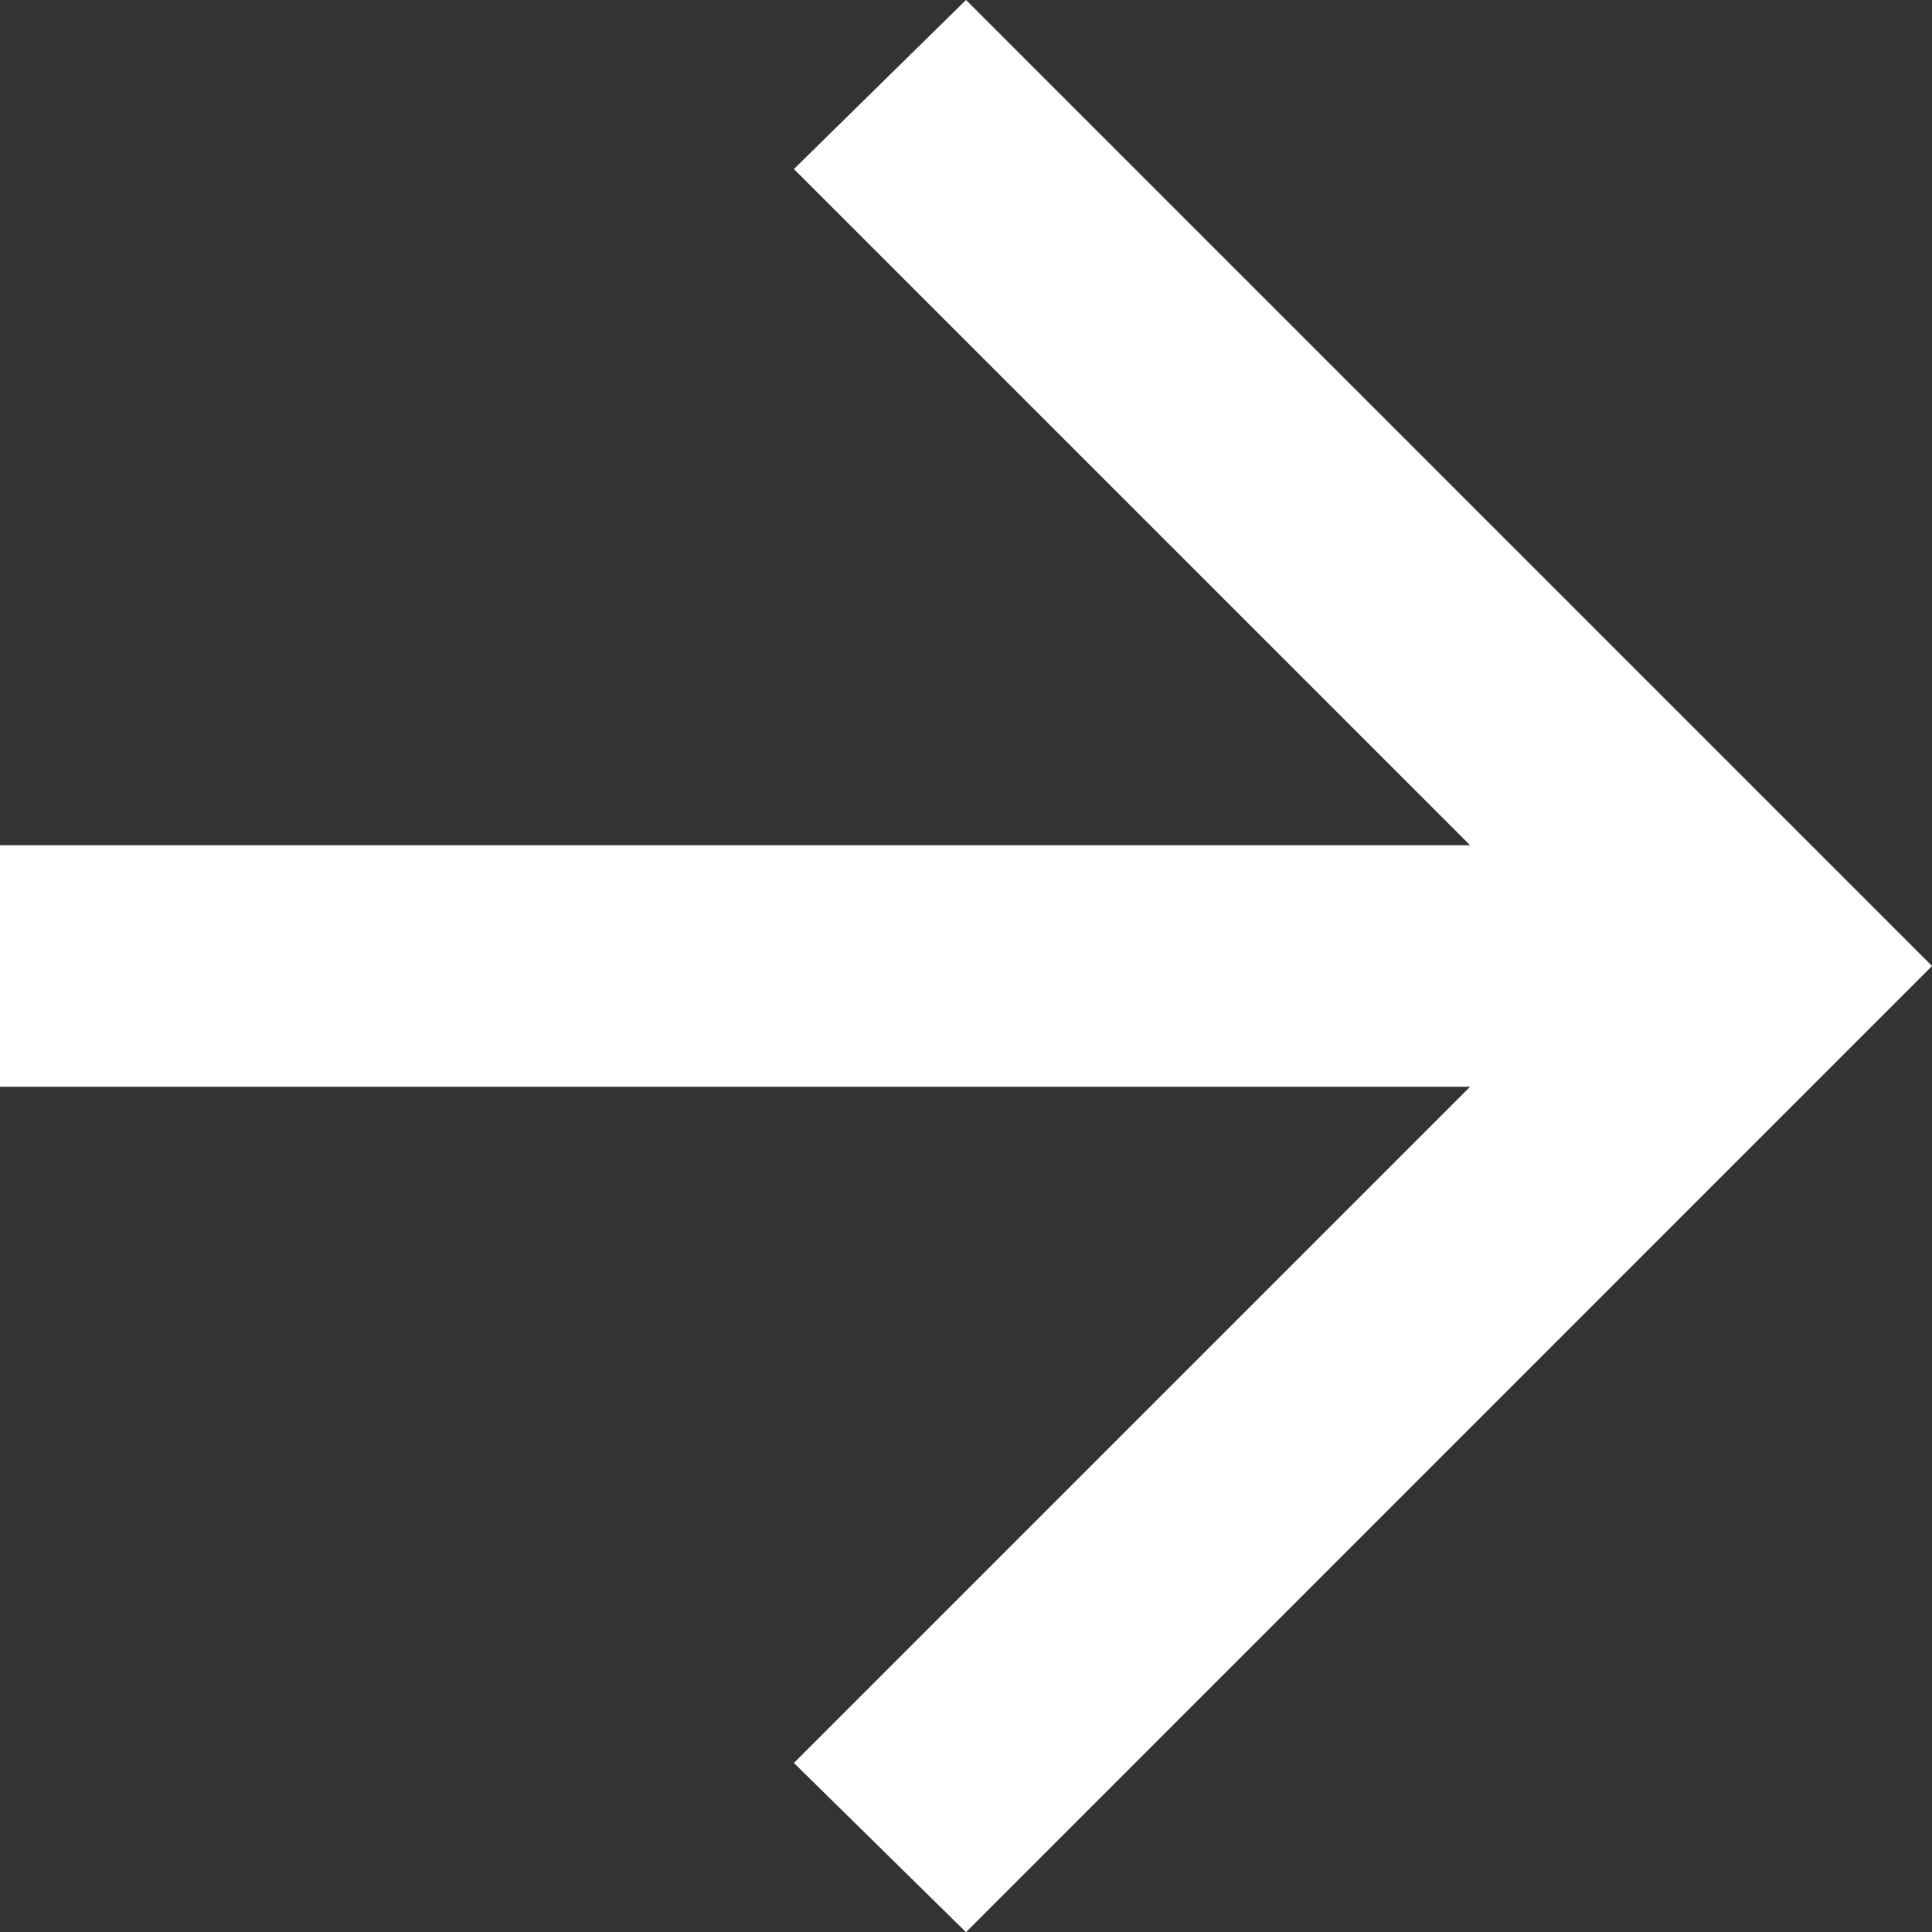 <svg width='12' height='12' viewBox='0 0 12 12' fill='none' xmlns='http://www.w3.org/2000/svg'><rect x="0" y="0" width="12" height="12" fill="#333333" stroke="none"/><path d='M9.131 6.75H0V5.25H9.131L4.931 1.05L6 0L12 6L6 12.001L4.931 10.95L9.131 6.75Z' fill='white'/></svg>